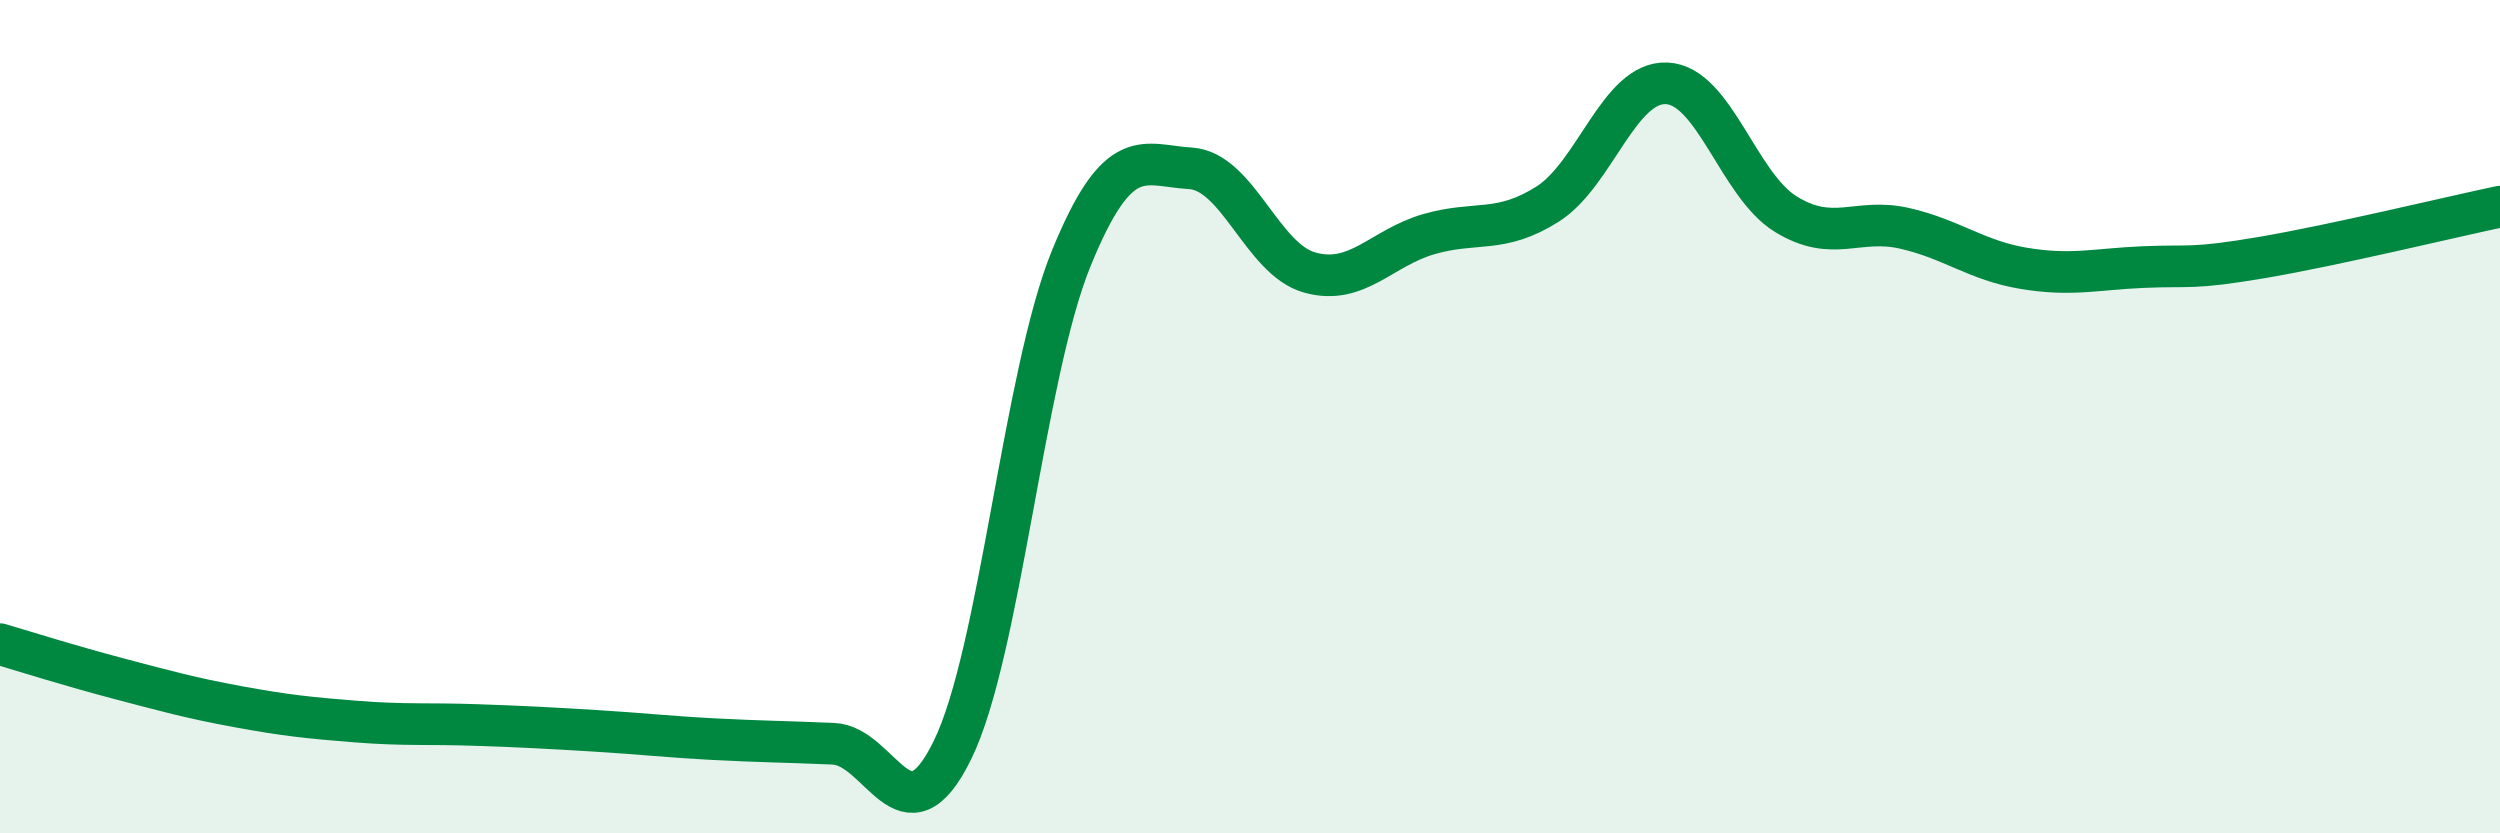 
    <svg width="60" height="20" viewBox="0 0 60 20" xmlns="http://www.w3.org/2000/svg">
      <path
        d="M 0,15.46 C 0.57,15.63 1.72,15.99 2.86,16.29 C 4,16.59 4.57,16.75 5.71,16.96 C 6.85,17.17 7.43,17.23 8.57,17.32 C 9.71,17.41 10.29,17.36 11.43,17.4 C 12.57,17.44 13.15,17.47 14.29,17.54 C 15.43,17.61 16,17.68 17.14,17.74 C 18.28,17.8 18.86,17.8 20,17.85 C 21.14,17.9 21.72,20.33 22.86,18 C 24,15.67 24.57,8.99 25.71,6.2 C 26.85,3.41 27.43,3.97 28.57,4.04 C 29.71,4.11 30.29,6.22 31.43,6.54 C 32.57,6.86 33.15,5.95 34.29,5.62 C 35.43,5.29 36,5.62 37.14,4.9 C 38.28,4.18 38.86,1.95 40,2 C 41.14,2.05 41.72,4.44 42.86,5.14 C 44,5.84 44.57,5.22 45.71,5.48 C 46.85,5.74 47.43,6.25 48.57,6.44 C 49.71,6.63 50.29,6.46 51.43,6.41 C 52.57,6.36 52.58,6.47 54.29,6.18 C 56,5.89 58.86,5.2 60,4.96L60 20L0 20Z"
        fill="#008740"
        opacity="0.1"
        stroke-linecap="round"
        stroke-linejoin="round"
      />
      <path
        d="M 0,15.46 C 0.57,15.63 1.72,15.99 2.86,16.29 C 4,16.59 4.57,16.75 5.71,16.96 C 6.85,17.17 7.43,17.23 8.57,17.32 C 9.71,17.41 10.29,17.36 11.43,17.4 C 12.57,17.44 13.15,17.47 14.29,17.54 C 15.43,17.61 16,17.68 17.14,17.74 C 18.28,17.8 18.86,17.8 20,17.85 C 21.14,17.9 21.72,20.33 22.86,18 C 24,15.67 24.57,8.99 25.71,6.2 C 26.85,3.41 27.43,3.97 28.57,4.04 C 29.71,4.11 30.29,6.22 31.43,6.54 C 32.57,6.86 33.15,5.95 34.29,5.62 C 35.43,5.29 36,5.62 37.14,4.9 C 38.28,4.18 38.86,1.95 40,2 C 41.14,2.05 41.72,4.44 42.86,5.14 C 44,5.84 44.57,5.22 45.71,5.48 C 46.85,5.74 47.43,6.25 48.57,6.44 C 49.71,6.63 50.29,6.46 51.43,6.41 C 52.57,6.36 52.58,6.47 54.29,6.18 C 56,5.89 58.86,5.2 60,4.96"
        stroke="#008740"
        stroke-width="1"
        fill="none"
        stroke-linecap="round"
        stroke-linejoin="round"
      />
    </svg>
  